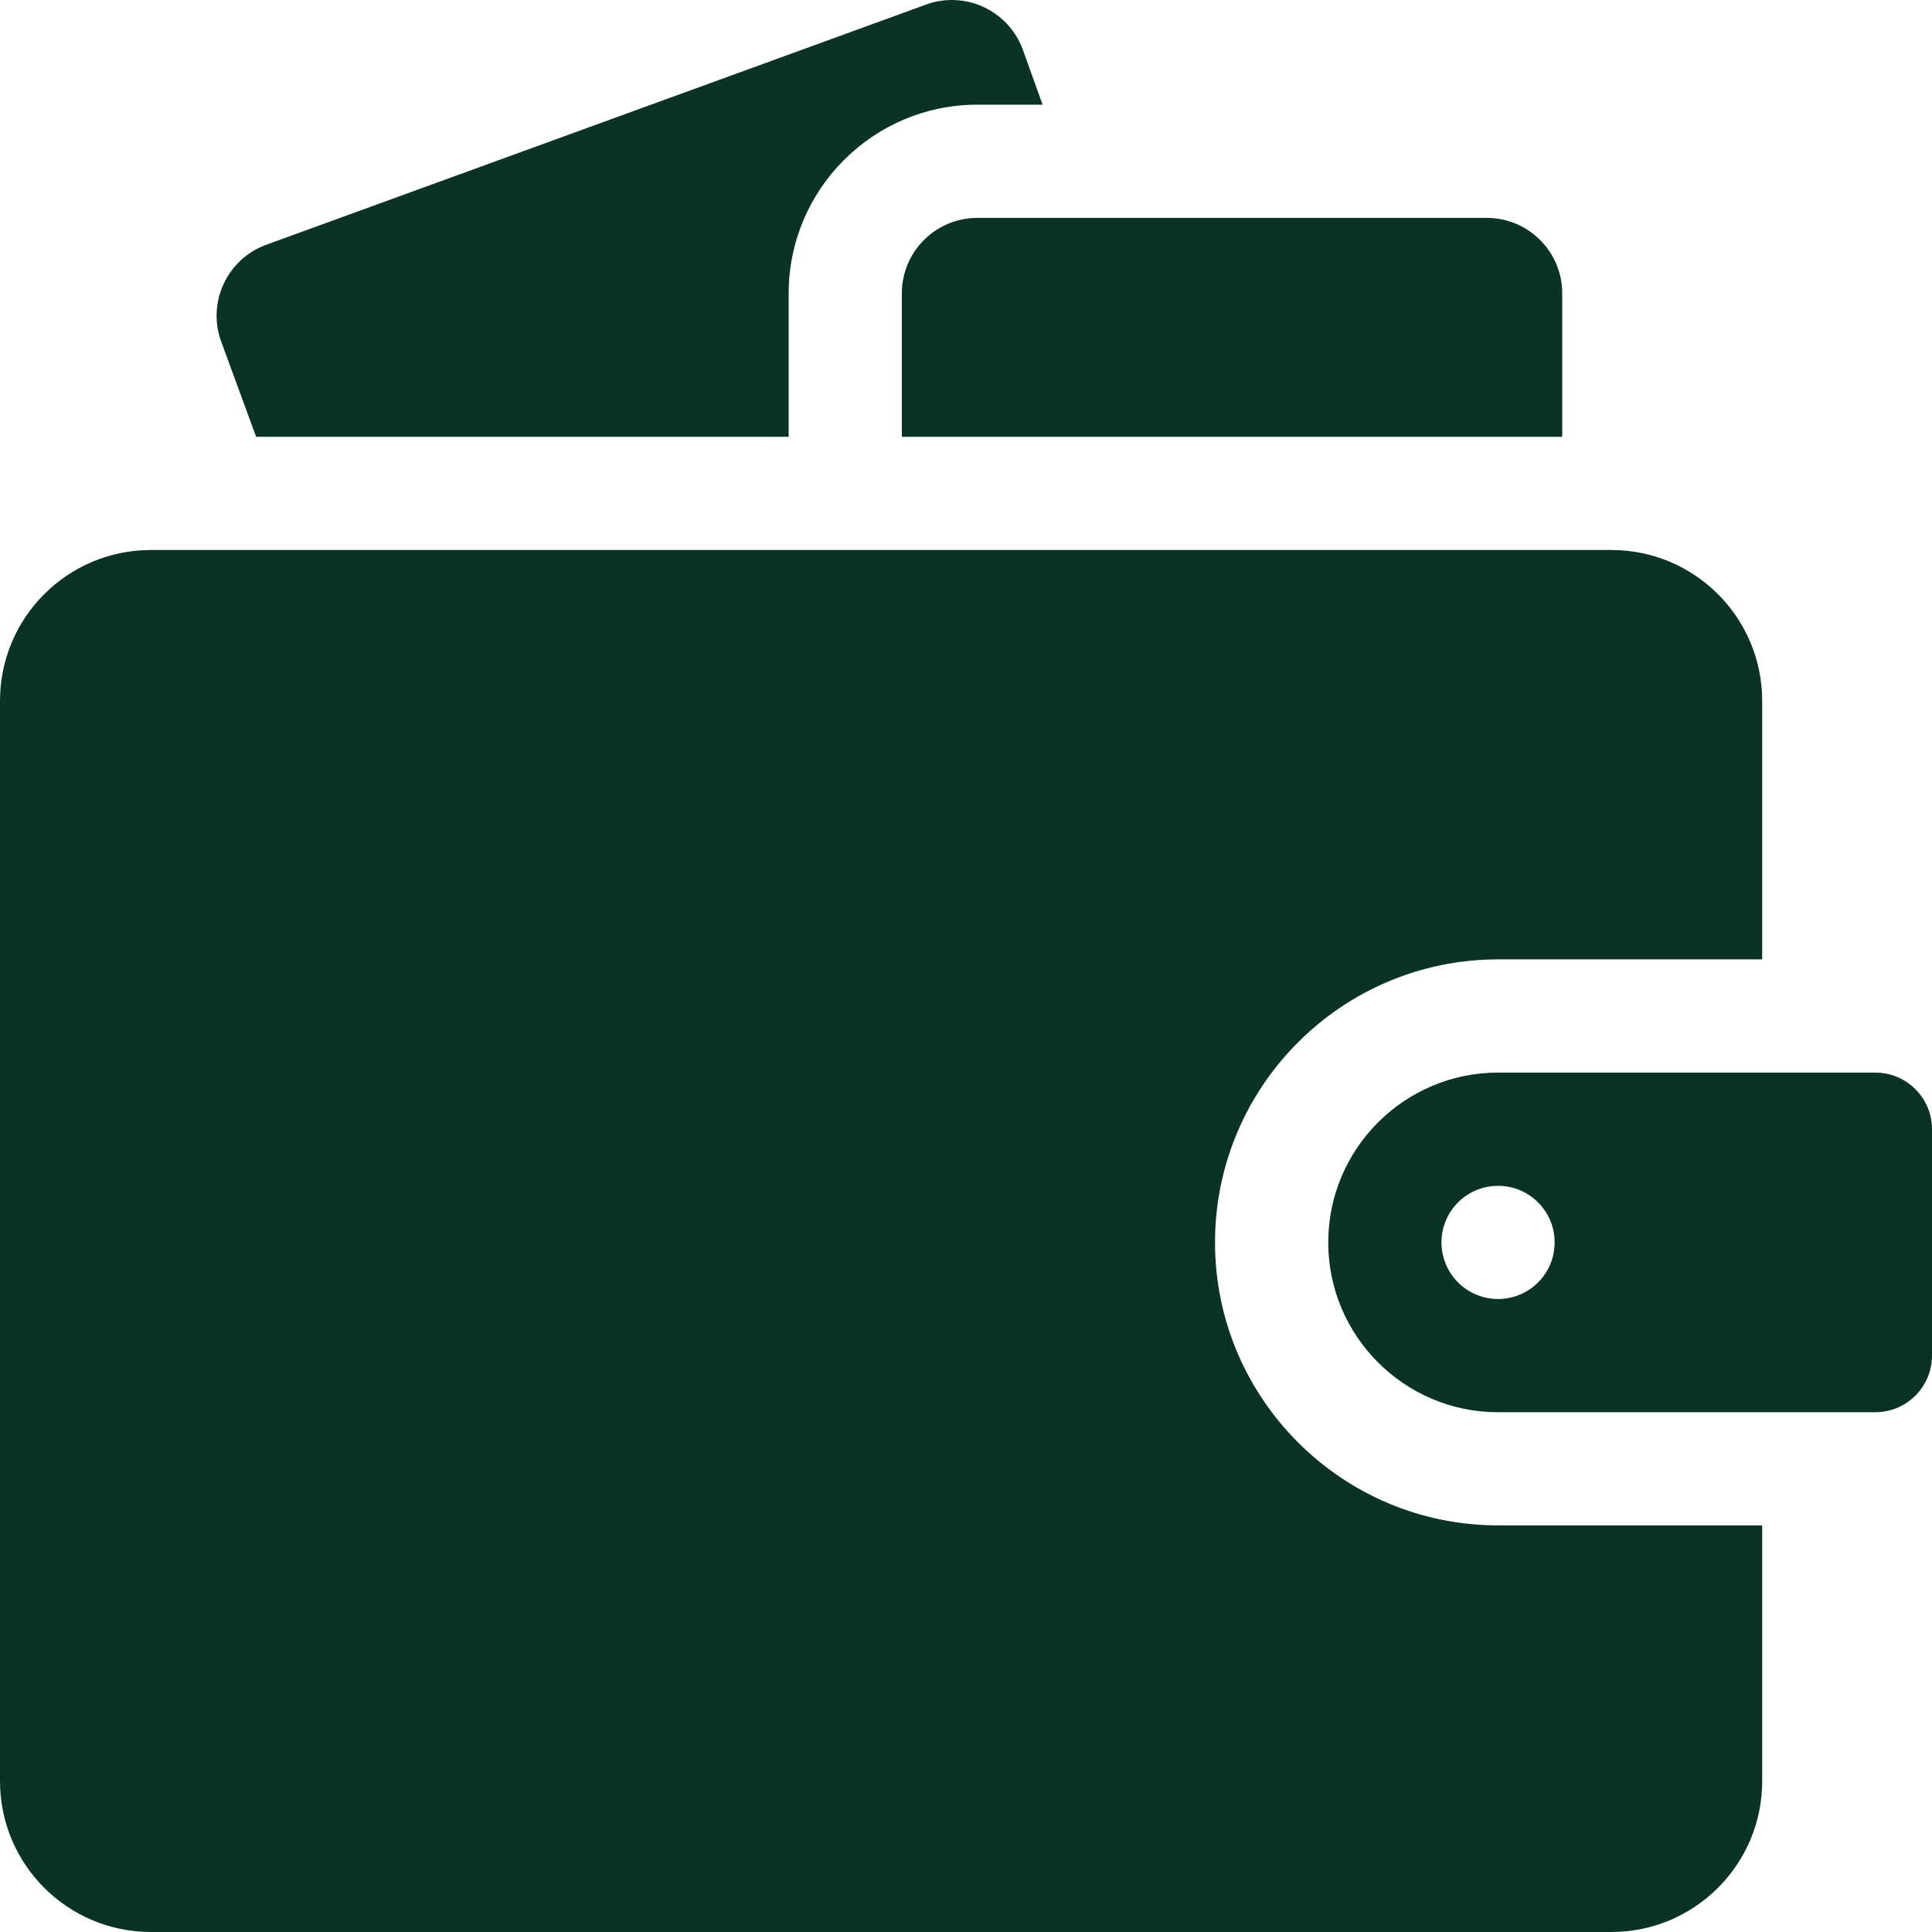 <svg width="28" height="28" viewBox="0 0 28 28" fill="none" xmlns="http://www.w3.org/2000/svg">
<g clip-path="url(#clip0_760_26003)">
<path d="M11.43 4.252C11.43 2.744 12.656 1.517 14.164 1.517H15.11L14.825 0.724C14.664 0.278 14.244 0 13.796 0C13.671 0 13.545 0.021 13.422 0.066L3.859 3.547C3.291 3.754 2.998 4.383 3.206 4.951L3.712 6.33H11.43V4.252Z" fill="#083326"/>
<path d="M14.164 3.158C13.56 3.158 13.07 3.648 13.07 4.252V6.33H22.641V4.252C22.641 3.648 22.151 3.158 21.547 3.158H14.164Z" fill="#083326"/>
<path d="M25.539 22.107H21.711C19.449 22.107 17.609 20.267 17.609 18.006C17.609 15.744 19.449 13.904 21.711 13.904H25.539V10.158C25.539 8.95 24.56 7.971 23.352 7.971H2.188C0.979 7.971 0 8.95 0 10.158V25.813C0 27.021 0.979 28 2.188 28H23.352C24.56 28 25.539 27.021 25.539 25.813V22.107Z" fill="#083326"/>
<path d="M27.18 15.545H21.711C20.354 15.545 19.25 16.649 19.25 18.006C19.25 19.363 20.354 20.467 21.711 20.467H27.18C27.632 20.467 28 20.099 28 19.646V16.365C28 15.913 27.632 15.545 27.18 15.545ZM21.711 18.826C21.258 18.826 20.891 18.459 20.891 18.006C20.891 17.553 21.258 17.186 21.711 17.186C22.164 17.186 22.531 17.553 22.531 18.006C22.531 18.459 22.164 18.826 21.711 18.826Z" fill="#083326"/>
</g>
<defs>
<clipPath id="clip0_760_26003">
<rect width="28" height="28" fill="white"/>
</clipPath>
</defs>
</svg>
